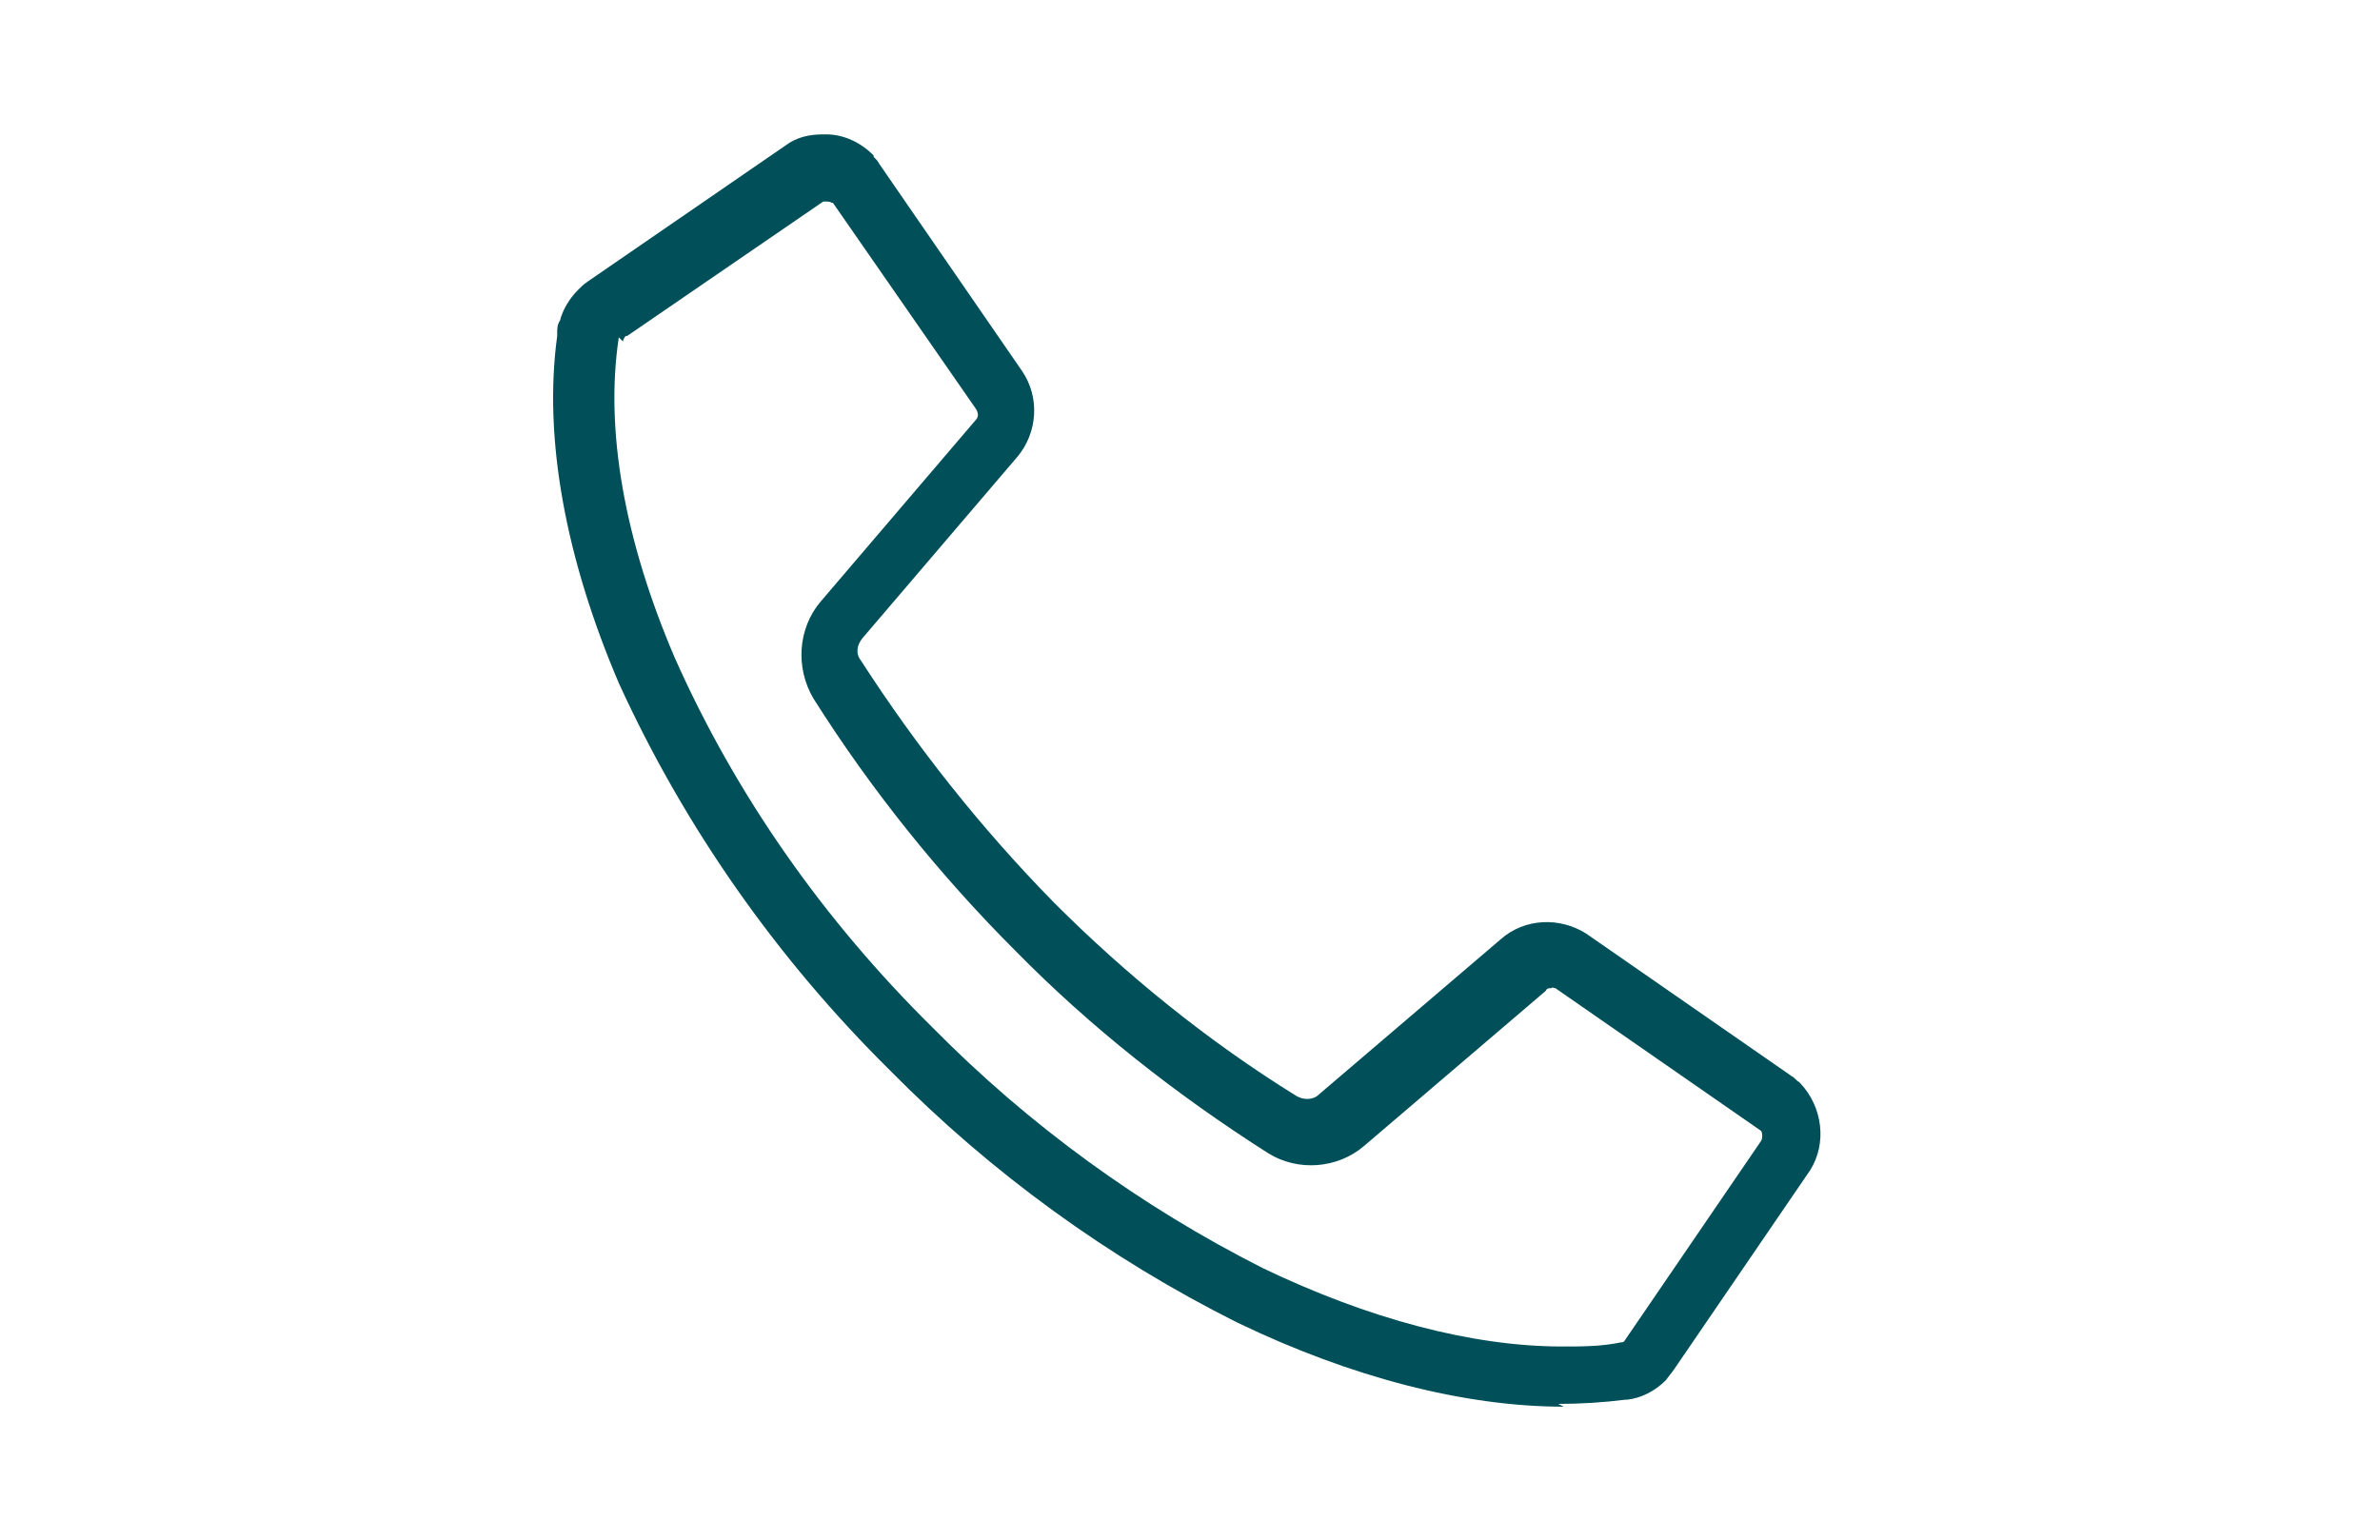 <?xml version="1.0" encoding="UTF-8"?>
<svg xmlns="http://www.w3.org/2000/svg" width="170" height="110" xmlns:xlink="http://www.w3.org/1999/xlink" version="1.1" viewBox="0 0 170 110">
  <defs>
    <style>
      .cls-1 {
        fill: none;
      }

      .cls-2 {
        fill: #004f59;
      }

      .cls-3 {
        clip-path: url(#clippath);
      }
    </style>
    <clipPath id="clippath">
      <rect class="cls-1" x="39.5" y="9.5" width="91" height="91"/>
    </clipPath>
  </defs>
  <!-- Generator: Adobe Illustrator 28.7.1, SVG Export Plug-In . SVG Version: 1.2.0 Build 142)  -->
  <g>
    <g id="Layer_1">
      <g class="cls-3">
        <g id="Group_405">
          <path id="Path_249" class="cls-2" d="M111.7,100.5c-7.1,0-15.2-2.1-23.3-6-9.2-4.6-17.6-10.7-24.8-18-8.1-8-14.7-17.4-19.4-27.7-3.8-8.9-5.4-17.5-4.4-24.8,0,0,0-.1,0-.2,0-.3,0-.6.2-.9.2-.8.7-1.6,1.3-2.2h0c.2-.2.4-.4.7-.6h0s14.1-9.7,14.1-9.7h0c.8-.6,1.7-.8,2.7-.8,0,0,.1,0,.2,0,1.3,0,2.5.6,3.4,1.5,0,0,0,0,0,.1.2.2.3.3.4.5h0s10.2,14.8,10.2,14.8h0c1.3,1.9,1.1,4.4-.3,6.1l-11.1,13c-.4.5-.5,1.1-.1,1.6,0,0,0,0,0,0,4,6.2,8.6,12,13.8,17.3,0,0,0,0,0,0,5.2,5.2,11,9.9,17.3,13.8.5.3,1.2.3,1.6-.1l13-11.1c1.7-1.5,4.2-1.6,6.1-.4h0s14.7,10.2,14.7,10.2h0c.2.1.3.3.5.4,0,0,0,0,.1.1,1.6,1.7,1.9,4.3.7,6.2h0c0,0-9.7,14.2-9.7,14.2-.2.3-.4.5-.6.8-.8.8-1.8,1.3-2.8,1.4,0,0,0,0-.1,0-1.6.2-3.2.3-4.8.3M44.2,24.1h0c-1,6.6.4,14.5,4,22.9,4.4,9.9,10.7,18.8,18.4,26.4,6.9,7,14.9,12.8,23.6,17.2,7.5,3.6,14.9,5.6,21.4,5.6,1.4,0,2.8,0,4.2-.3h0c.1,0,.2,0,.3-.2,0,0,0,0,0,0h0c0,0,9.7-14.2,9.7-14.2.1-.2.1-.5,0-.7h0c0,0,0,0,0,0l-14.7-10.2c-.1,0-.2-.1-.3,0-.2,0-.3,0-.4.2h0s-13,11.1-13,11.1c-1.9,1.6-4.7,1.8-6.8.5h0c-6.6-4.2-12.7-9-18.1-14.5,0,0,0,0,0,0-5.4-5.4-10.3-11.5-14.4-18h0c-1.3-2.2-1.1-5,.5-6.9l11.1-13h0c.2-.2.2-.5,0-.8l-10.2-14.7h0s0,0,0,0c-.1,0-.2-.1-.4-.1h0c0,0-.2,0-.3,0l-14,9.6s0,0-.1,0c0,0,0,0,0,0,0,0-.2.2-.2.4"/>
        </g>
      </g>
    </g>
  </g>
</svg>